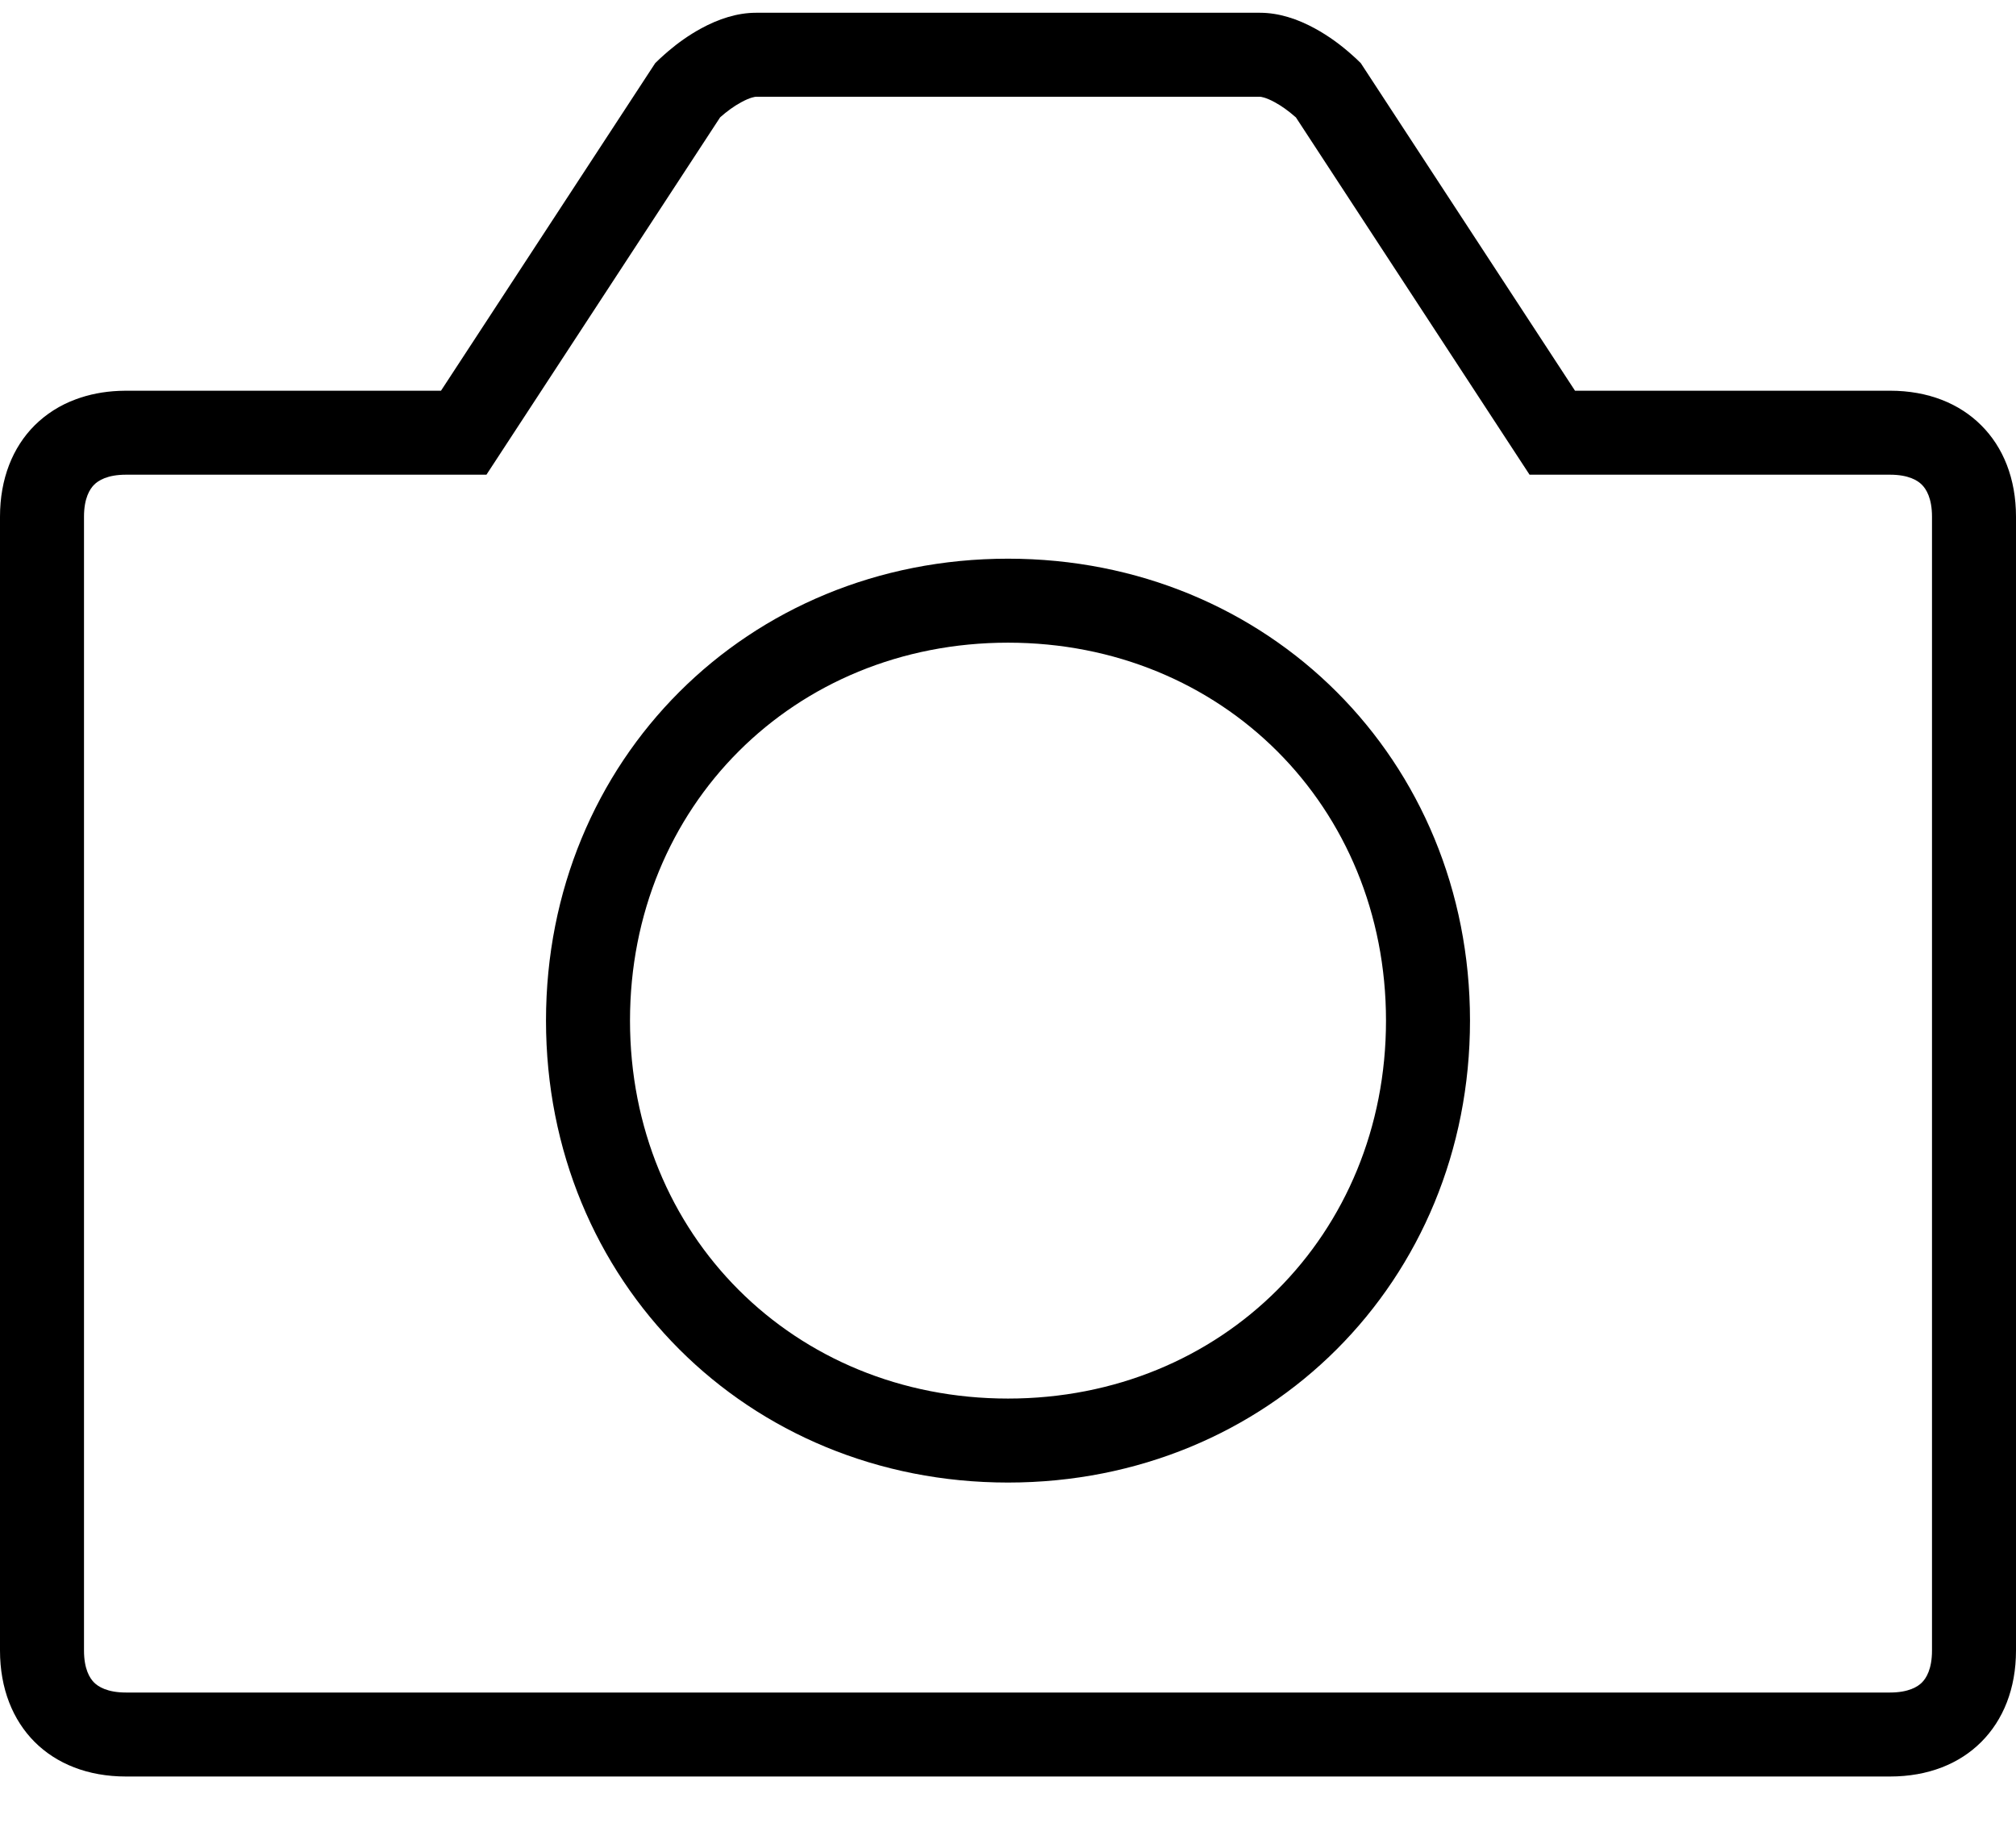 <svg width="24" height="22" viewBox="0 0 24 22" fill="none" xmlns="http://www.w3.org/2000/svg">
<path fill-rule="evenodd" clip-rule="evenodd" d="M15.427 1.397L18.209 5.652H22.5C22.723 5.652 22.831 5.722 22.88 5.772C22.93 5.822 23 5.93 23 6.152V19.652C23 19.875 22.93 19.983 22.88 20.033C22.831 20.082 22.723 20.152 22.5 20.152H1.5C1.277 20.152 1.169 20.082 1.12 20.033C1.07 19.983 1 19.875 1 19.652V6.152C1 5.93 1.07 5.822 1.12 5.772C1.169 5.722 1.277 5.652 1.5 5.652H5.791L8.573 1.397C8.653 1.326 8.739 1.263 8.823 1.218C8.934 1.157 8.993 1.152 9 1.152H15C15.007 1.152 15.066 1.157 15.177 1.218C15.258 1.262 15.341 1.322 15.418 1.39C15.421 1.392 15.424 1.394 15.427 1.397ZM7.8 0.752C7.834 0.718 7.87 0.684 7.908 0.651C7.923 0.637 7.939 0.623 7.956 0.609C8.07 0.512 8.201 0.418 8.344 0.34C8.552 0.226 8.776 0.152 9 0.152H15C15.224 0.152 15.448 0.226 15.656 0.34C15.819 0.429 15.967 0.539 16.092 0.651C16.13 0.684 16.166 0.718 16.2 0.752L18.75 4.652H22.5C22.955 4.652 23.328 4.805 23.587 5.065C23.847 5.324 24 5.698 24 6.152V19.652C24 20.107 23.847 20.48 23.587 20.74C23.328 21 22.955 21.152 22.5 21.152H1.5C1.045 21.152 0.672 21 0.412 20.74C0.153 20.48 0 20.107 0 19.652V6.152C0 5.702 0.15 5.327 0.412 5.065C0.548 4.93 0.714 4.823 0.906 4.753C1.06 4.696 1.231 4.662 1.416 4.654C1.444 4.653 1.472 4.652 1.5 4.652H5.25L7.8 0.752ZM7.5 12.152C7.5 14.702 9.45 16.652 12 16.652C14.55 16.652 16.5 14.702 16.5 12.152C16.5 9.602 14.55 7.652 12 7.652C9.45 7.652 7.5 9.602 7.5 12.152ZM12 17.652C8.898 17.652 6.5 15.255 6.5 12.152C6.5 9.05 8.898 6.652 12 6.652C15.102 6.652 17.5 9.05 17.5 12.152C17.5 15.255 15.102 17.652 12 17.652Z" fill="black"/>
</svg>
